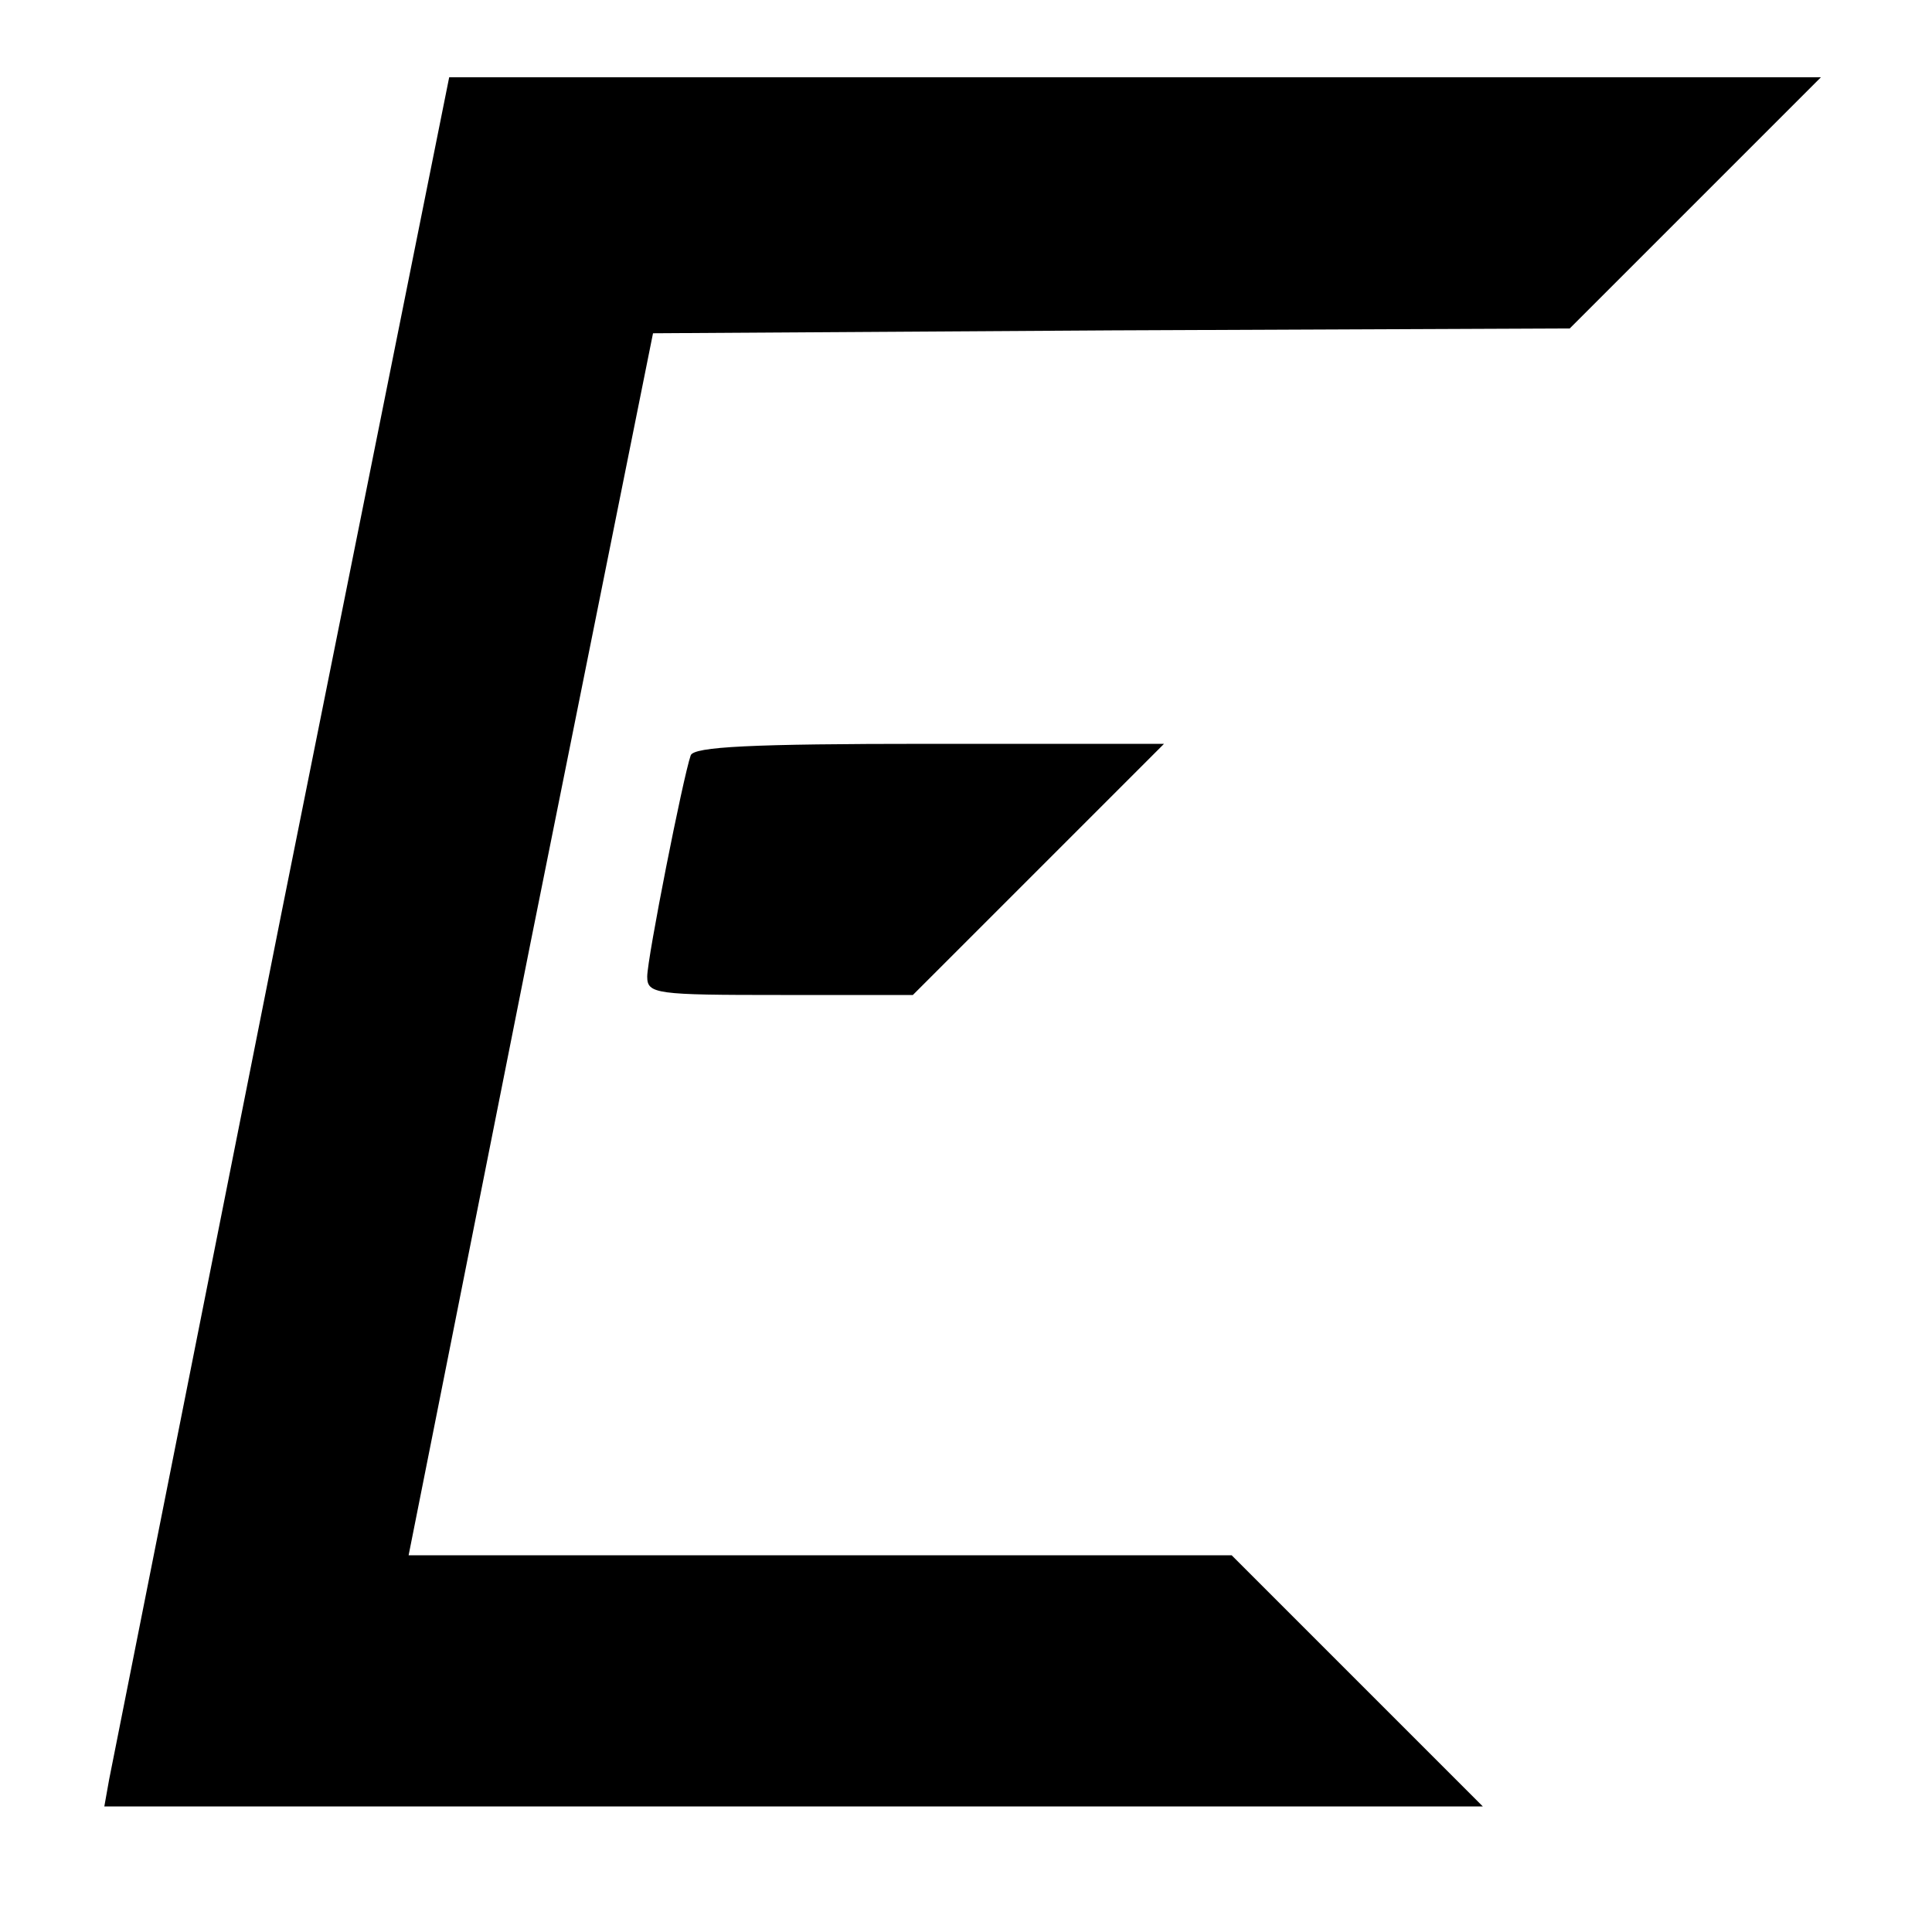 <?xml version="1.0" standalone="no"?>
<!DOCTYPE svg PUBLIC "-//W3C//DTD SVG 20010904//EN"
 "http://www.w3.org/TR/2001/REC-SVG-20010904/DTD/svg10.dtd">
<svg version="1.0" xmlns="http://www.w3.org/2000/svg"
 width="200pt" height="200pt" viewBox="0 0 200 200"
 preserveAspectRatio="xMidYMid meet">
<g transform="translate(0,200) scale(0.1,-0.1)"
fill="#000000" stroke="none">
<path d="M291 1053 c-95 -478 -175 -880 -178 -895 l-5 -28 713 0 714 0 -130
130 -130 130 -426 0 -426 0 126 633 127 632 475 3 474 2 130 130 130 130 -710
0 -710 0 -174 -867z"/>
<path d="M715 1218 c-8 -23 -45 -210 -45 -229 0 -18 9 -19 138 -19 l137 0 130
130 130 130 -243 0 c-185 0 -244 -3 -247 -12z"/>
</g>
</svg>
